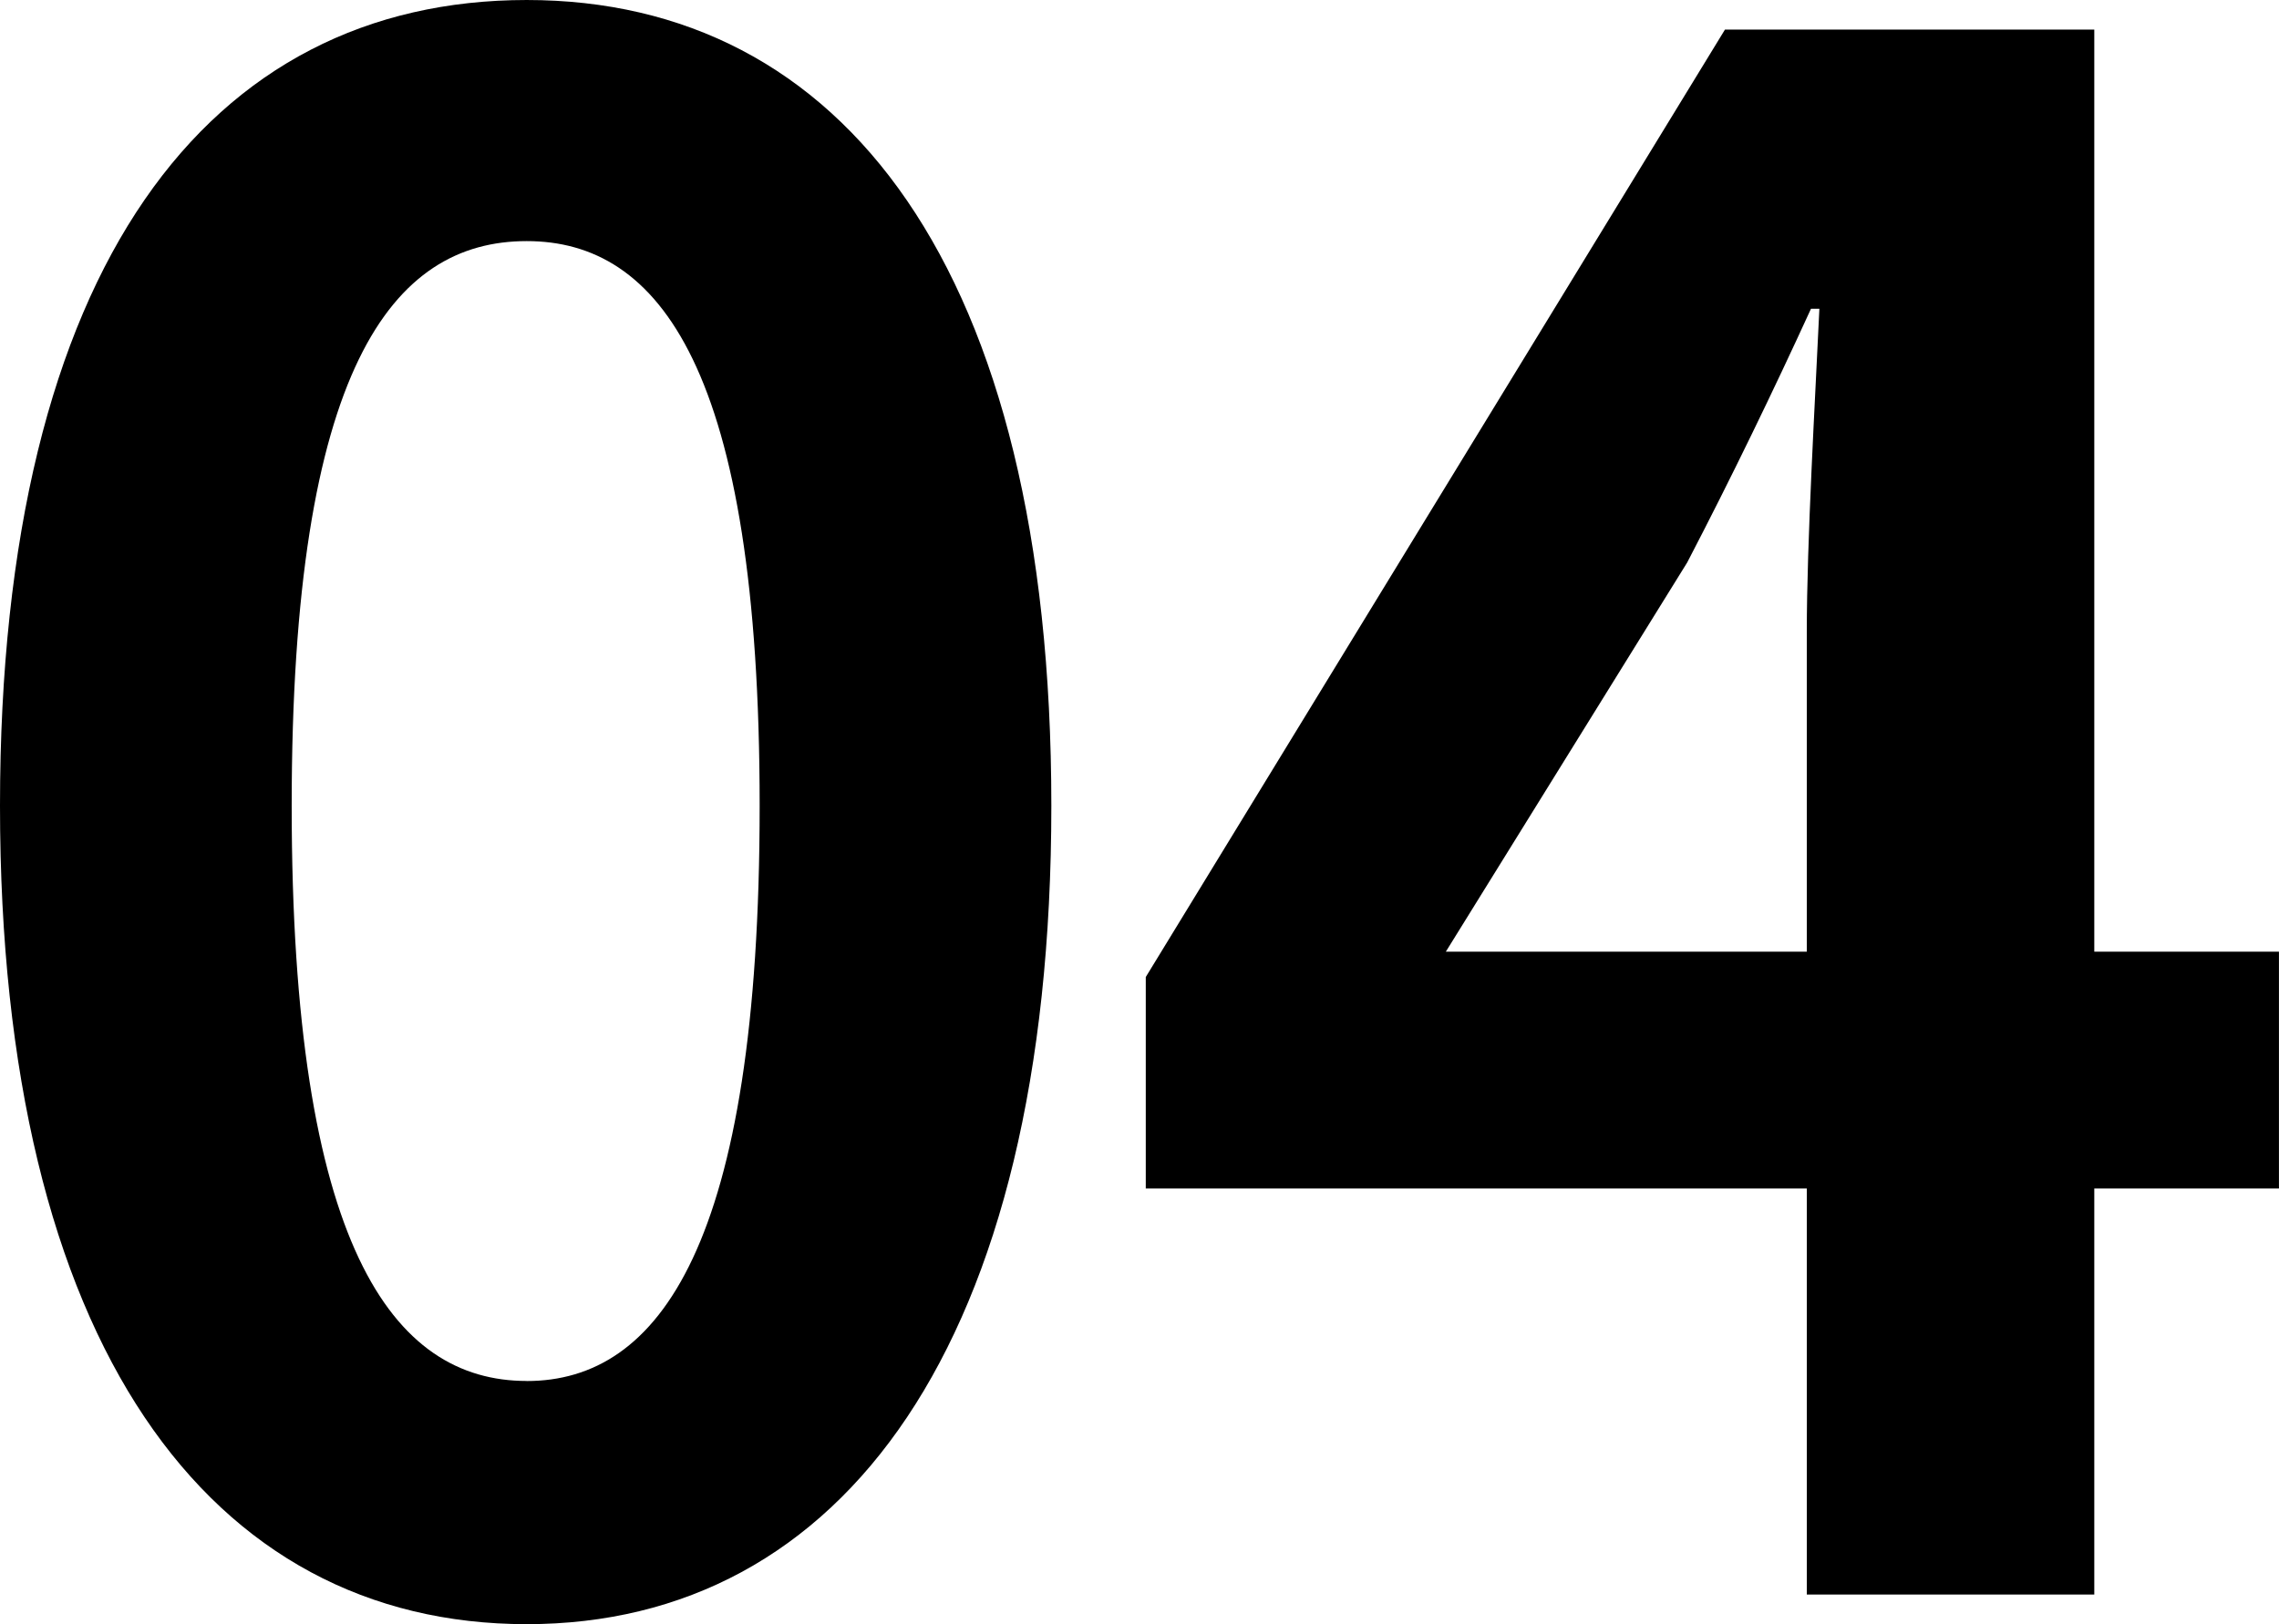 <svg xmlns="http://www.w3.org/2000/svg" width="101" height="72" viewBox="0 0 101 72">
  <g id="グループ_2714" data-name="グループ 2714" transform="translate(-12997 -1848)">
    <path id="パス_598" data-name="パス 598" d="M-26.412,1.878c13.95,0,23.25-12.375,23.25-36.281s-9.3-35.719-23.25-35.719c-14.043,0-23.343,11.719-23.343,35.719C-49.755-10.5-40.455,1.878-26.412,1.878Zm0-10.781c-5.952,0-10.416-6-10.416-25.5,0-19.406,4.464-25.031,10.416-25.031,5.859,0,10.323,5.625,10.323,25.031C-16.089-14.9-20.553-8.9-26.412-8.9ZM14.322-27.935l10.695-17.25c1.953-3.75,3.813-7.594,5.487-11.25h.372c-.186,4.031-.558,10.313-.558,14.344v14.156Zm36.921,0H43.059V-68.81H26.691l-25.668,42v9.375H30.318v18H43.059v-18h8.184Z" transform="translate(13046.755 1918.122)"/>
    <rect id="長方形_739" data-name="長方形 739" width="101" height="72" transform="translate(12997 1848)" fill="none"/>
  </g>
</svg>
